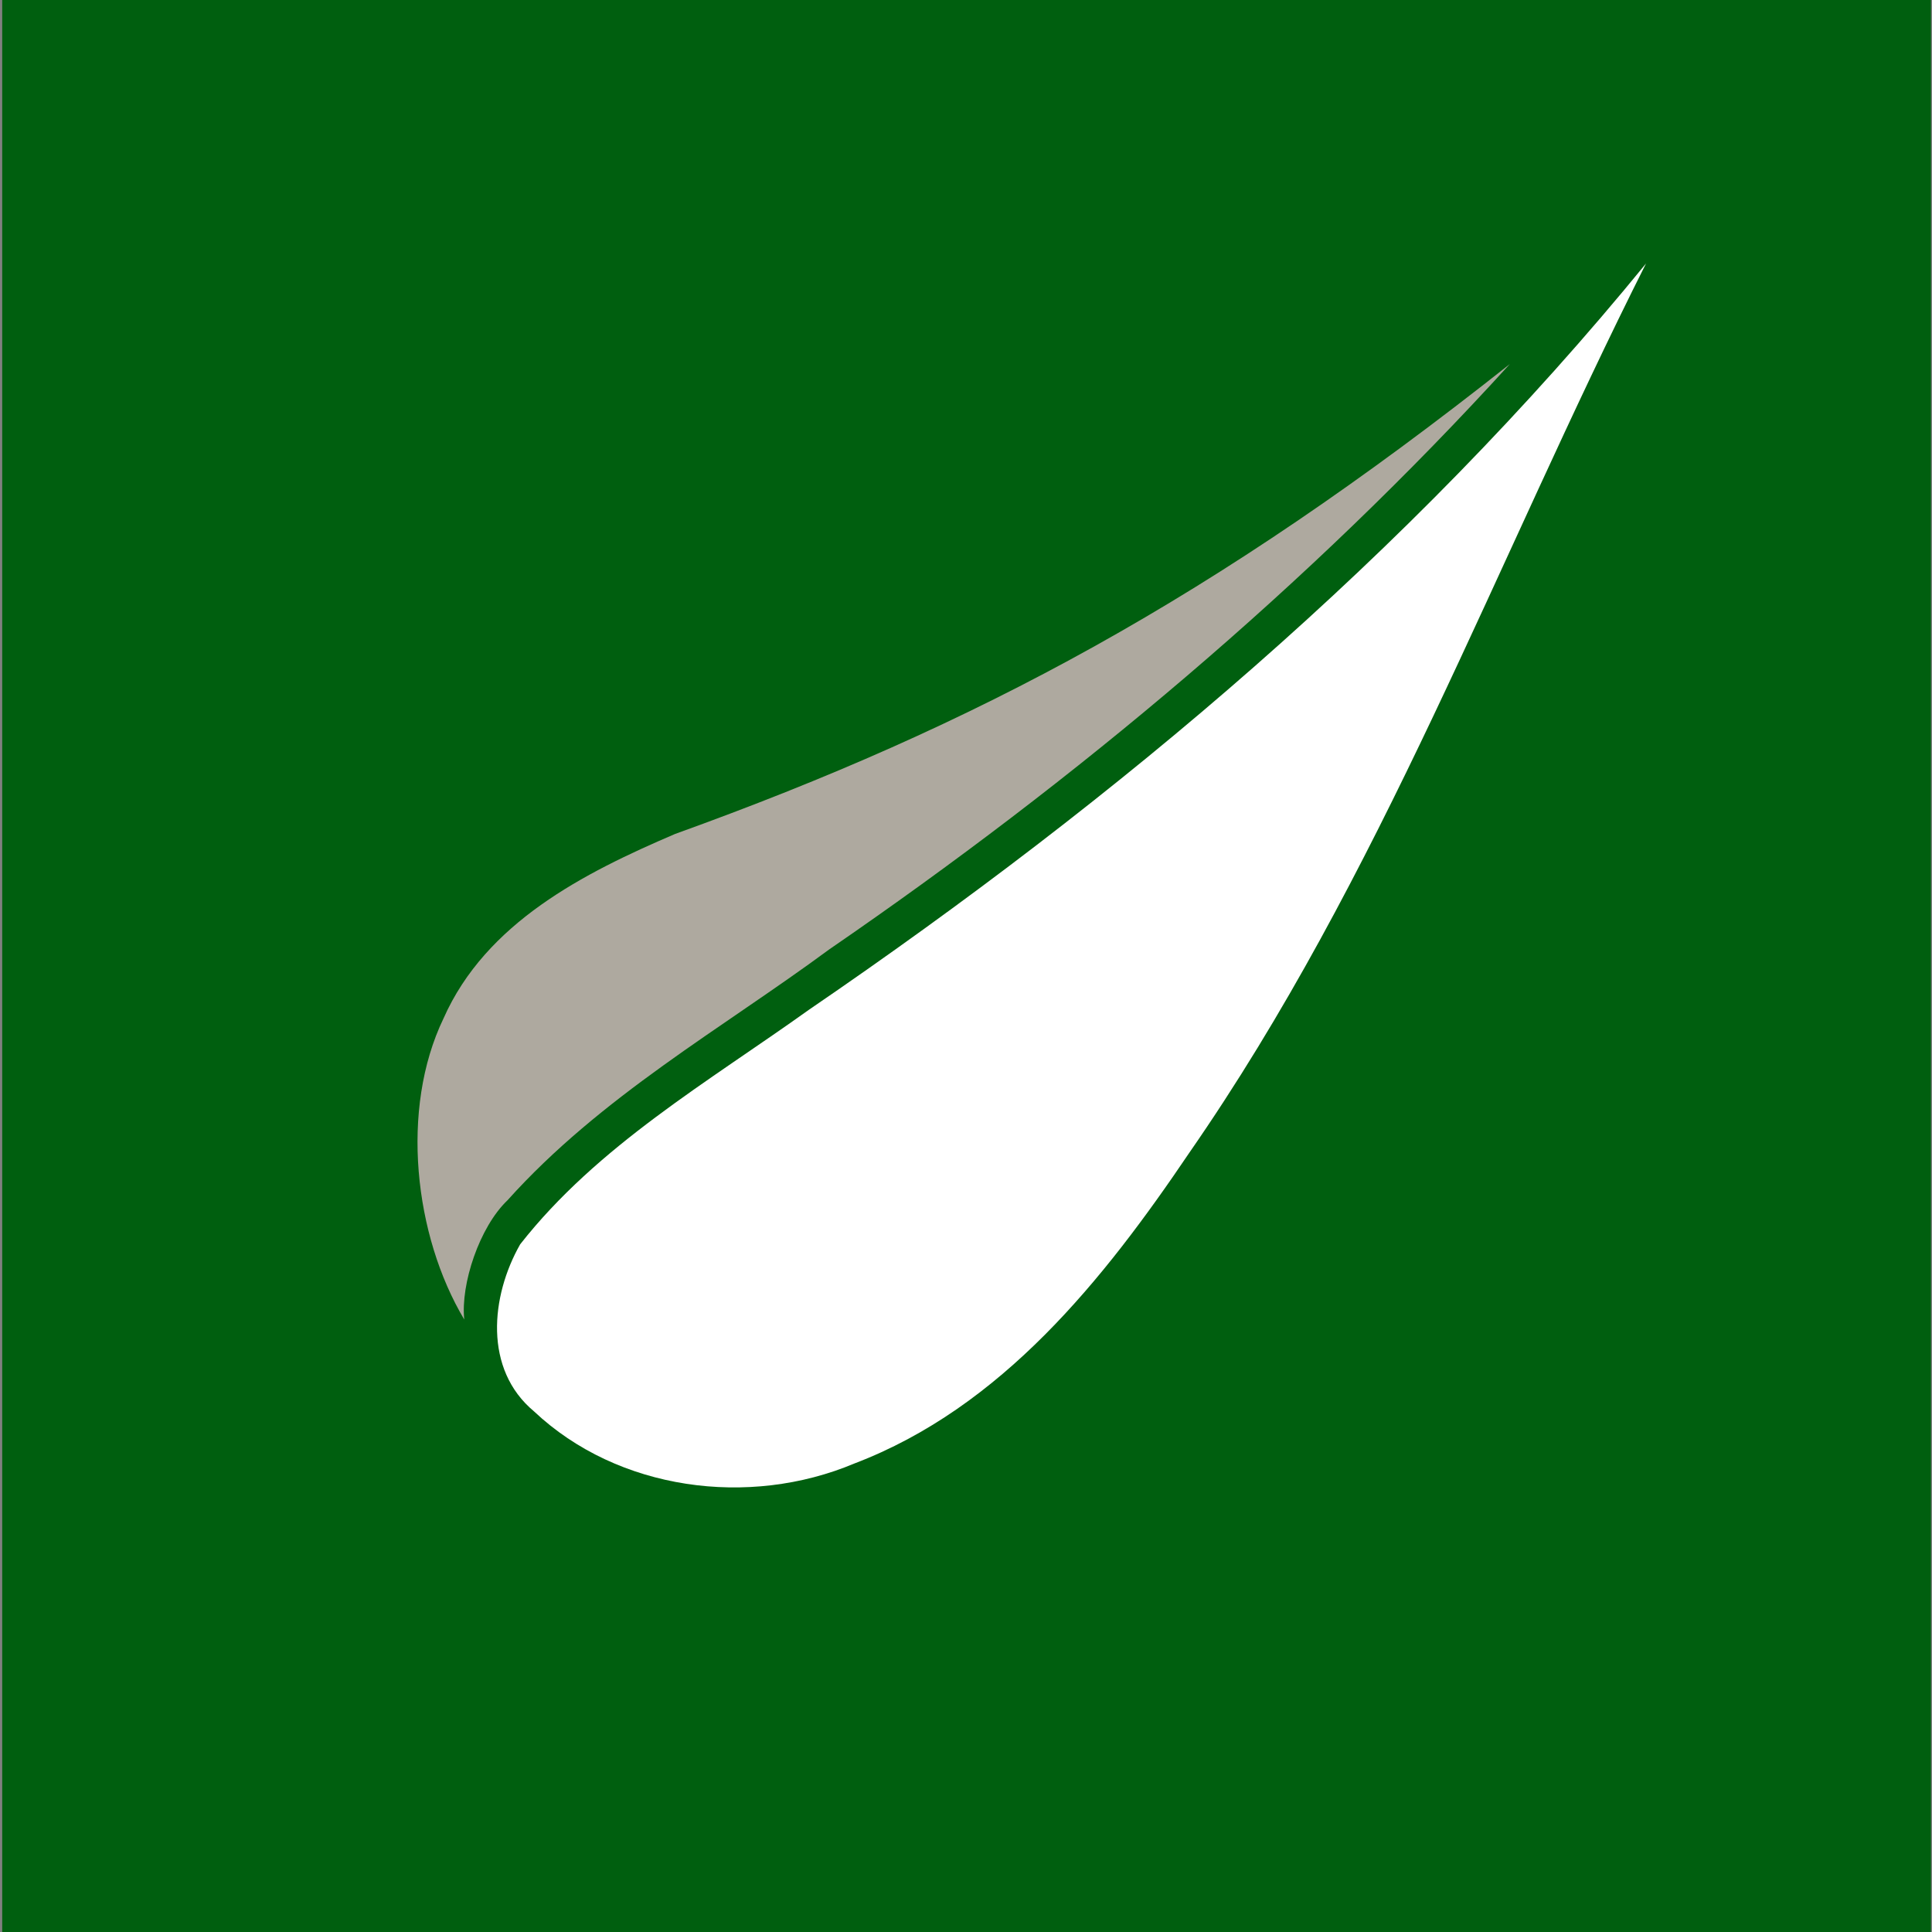 <?xml version="1.0" encoding="utf-8"?>
<!-- Generator: Adobe Illustrator 26.0.0, SVG Export Plug-In . SVG Version: 6.00 Build 0)  -->
<svg version="1.1" id="Capa_1" xmlns="http://www.w3.org/2000/svg" xmlns:xlink="http://www.w3.org/1999/xlink" x="0px" y="0px"
	 viewBox="0 0 500 500" style="enable-background:new 0 0 500 500;" xml:space="preserve">
<rect x="0" y="0" width="500" height="500" fill="#808080" stroke="none"/>
<style type="text/css">
	.st0{fill:#005F0F;}
	.st1{fill:#FFFFFF;}
	.st2{fill:#AEA99F;}
</style>
<g>
	<rect x="0.57" class="st0" width="499.16" height="500"/>
	<path class="st1" d="M426,68.18c-61.47,75.33-136.55,138.42-216.61,193.12c-26.03,18.63-54.76,35.21-74.77,60.73
		c-7.64,13.43-9.49,32.34,3.58,43.23c21.76,20.51,55.66,24.97,82.92,13.49c38.17-14.54,64.53-47.63,86.68-80.43
		C357.24,227.07,387.23,145.14,426,68.18L426,68.18z"/>
	<path class="st2" d="M390.74,94.22c-76.54,60.64-137.76,93.42-216.04,121.61c-23.62,10.11-48.94,22.94-59.92,47.74
		c-11.3,23.47-7.6,56.19,5.37,77.92c-0.97-9.15,3.92-23.93,11.19-30.86c24.12-26.87,55.55-44.47,83.19-64.87l0.07-0.06l0.07-0.04
		C278.63,201.74,338.6,151.54,390.74,94.22L390.74,94.22z"/>
</g>
</svg>
